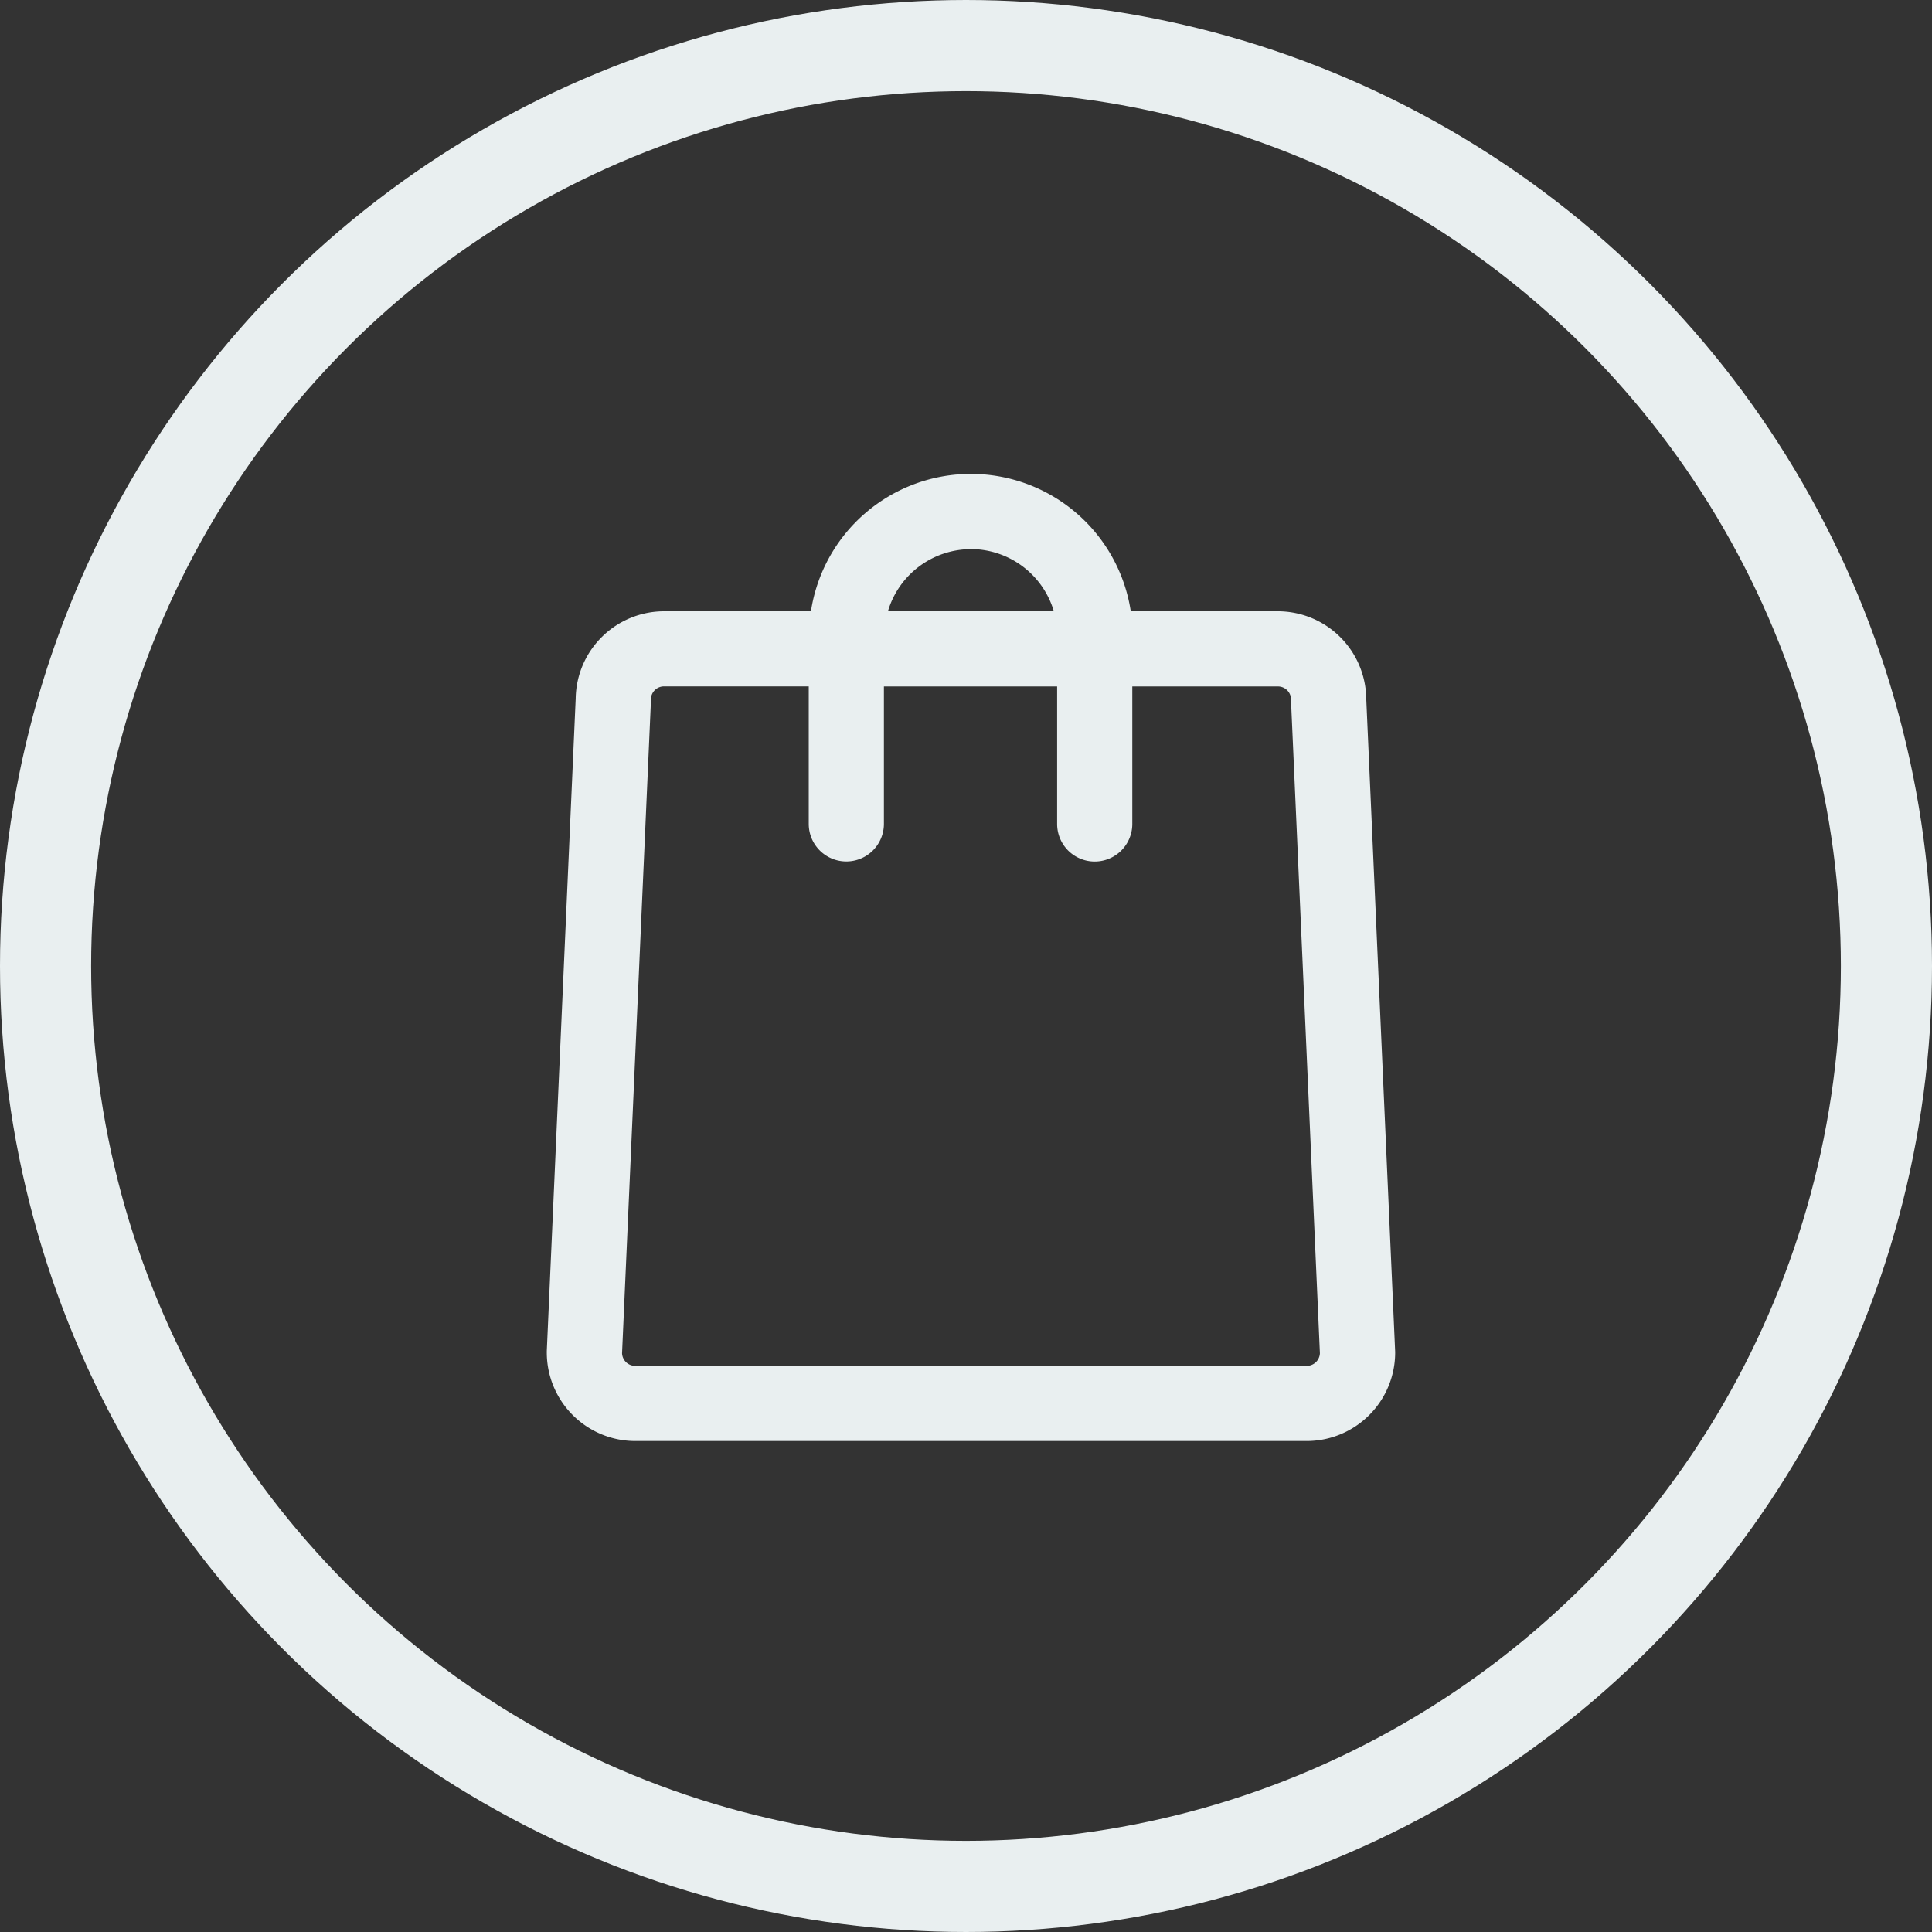 <svg xmlns="http://www.w3.org/2000/svg" width="106" height="106" viewBox="0 0 106 106">
  <rect x="0" y="0" width="106" height="106" fill="#333333" stroke="none"/>
  <g id="Group_3188" data-name="Group 3188" transform="translate(-185 -153)">
    <g id="if_shopping_bag_2_622396" transform="translate(215 179)">
      <path id="Path_2180" data-name="Path 2180" d="M46.545,48.125l-1.585-35.8A4.857,4.857,0,0,0,40.1,7.538H32.04a8.875,8.875,0,0,0-17.547,0H6.446a4.856,4.856,0,0,0-4.86,4.787L0,48.123c0,.03,0,.061,0,.092a4.86,4.86,0,0,0,4.861,4.848H41.686a4.86,4.86,0,0,0,4.861-4.847C46.547,48.185,46.546,48.155,46.545,48.125Zm-23.277-44a4.758,4.758,0,0,1,4.55,3.41h-9.1A4.76,4.76,0,0,1,23.268,4.129ZM41.686,48.938H4.861a.72.72,0,0,1-.732-.689L5.713,12.472c0-.03,0-.066,0-.1a.716.716,0,0,1,.732-.713h7.927v7.544a2.062,2.062,0,1,0,4.124,0V11.663H28v7.544a2.062,2.062,0,1,0,4.124,0V11.663H40.1a.717.717,0,0,1,.733.712c0,.03,0,.063,0,.094l1.584,35.779A.721.721,0,0,1,41.686,48.938Z" fill="#e9eff0"/>
    </g>
    <g id="Ellipse_90" data-name="Ellipse 90" transform="translate(185 153)" fill="none" stroke="#e9eff0" stroke-width="5">
      <circle cx="53" cy="53" r="53" stroke="none"/>
      <circle cx="53" cy="53" r="50.5" fill="none"/>
    </g>
  </g>
</svg>
